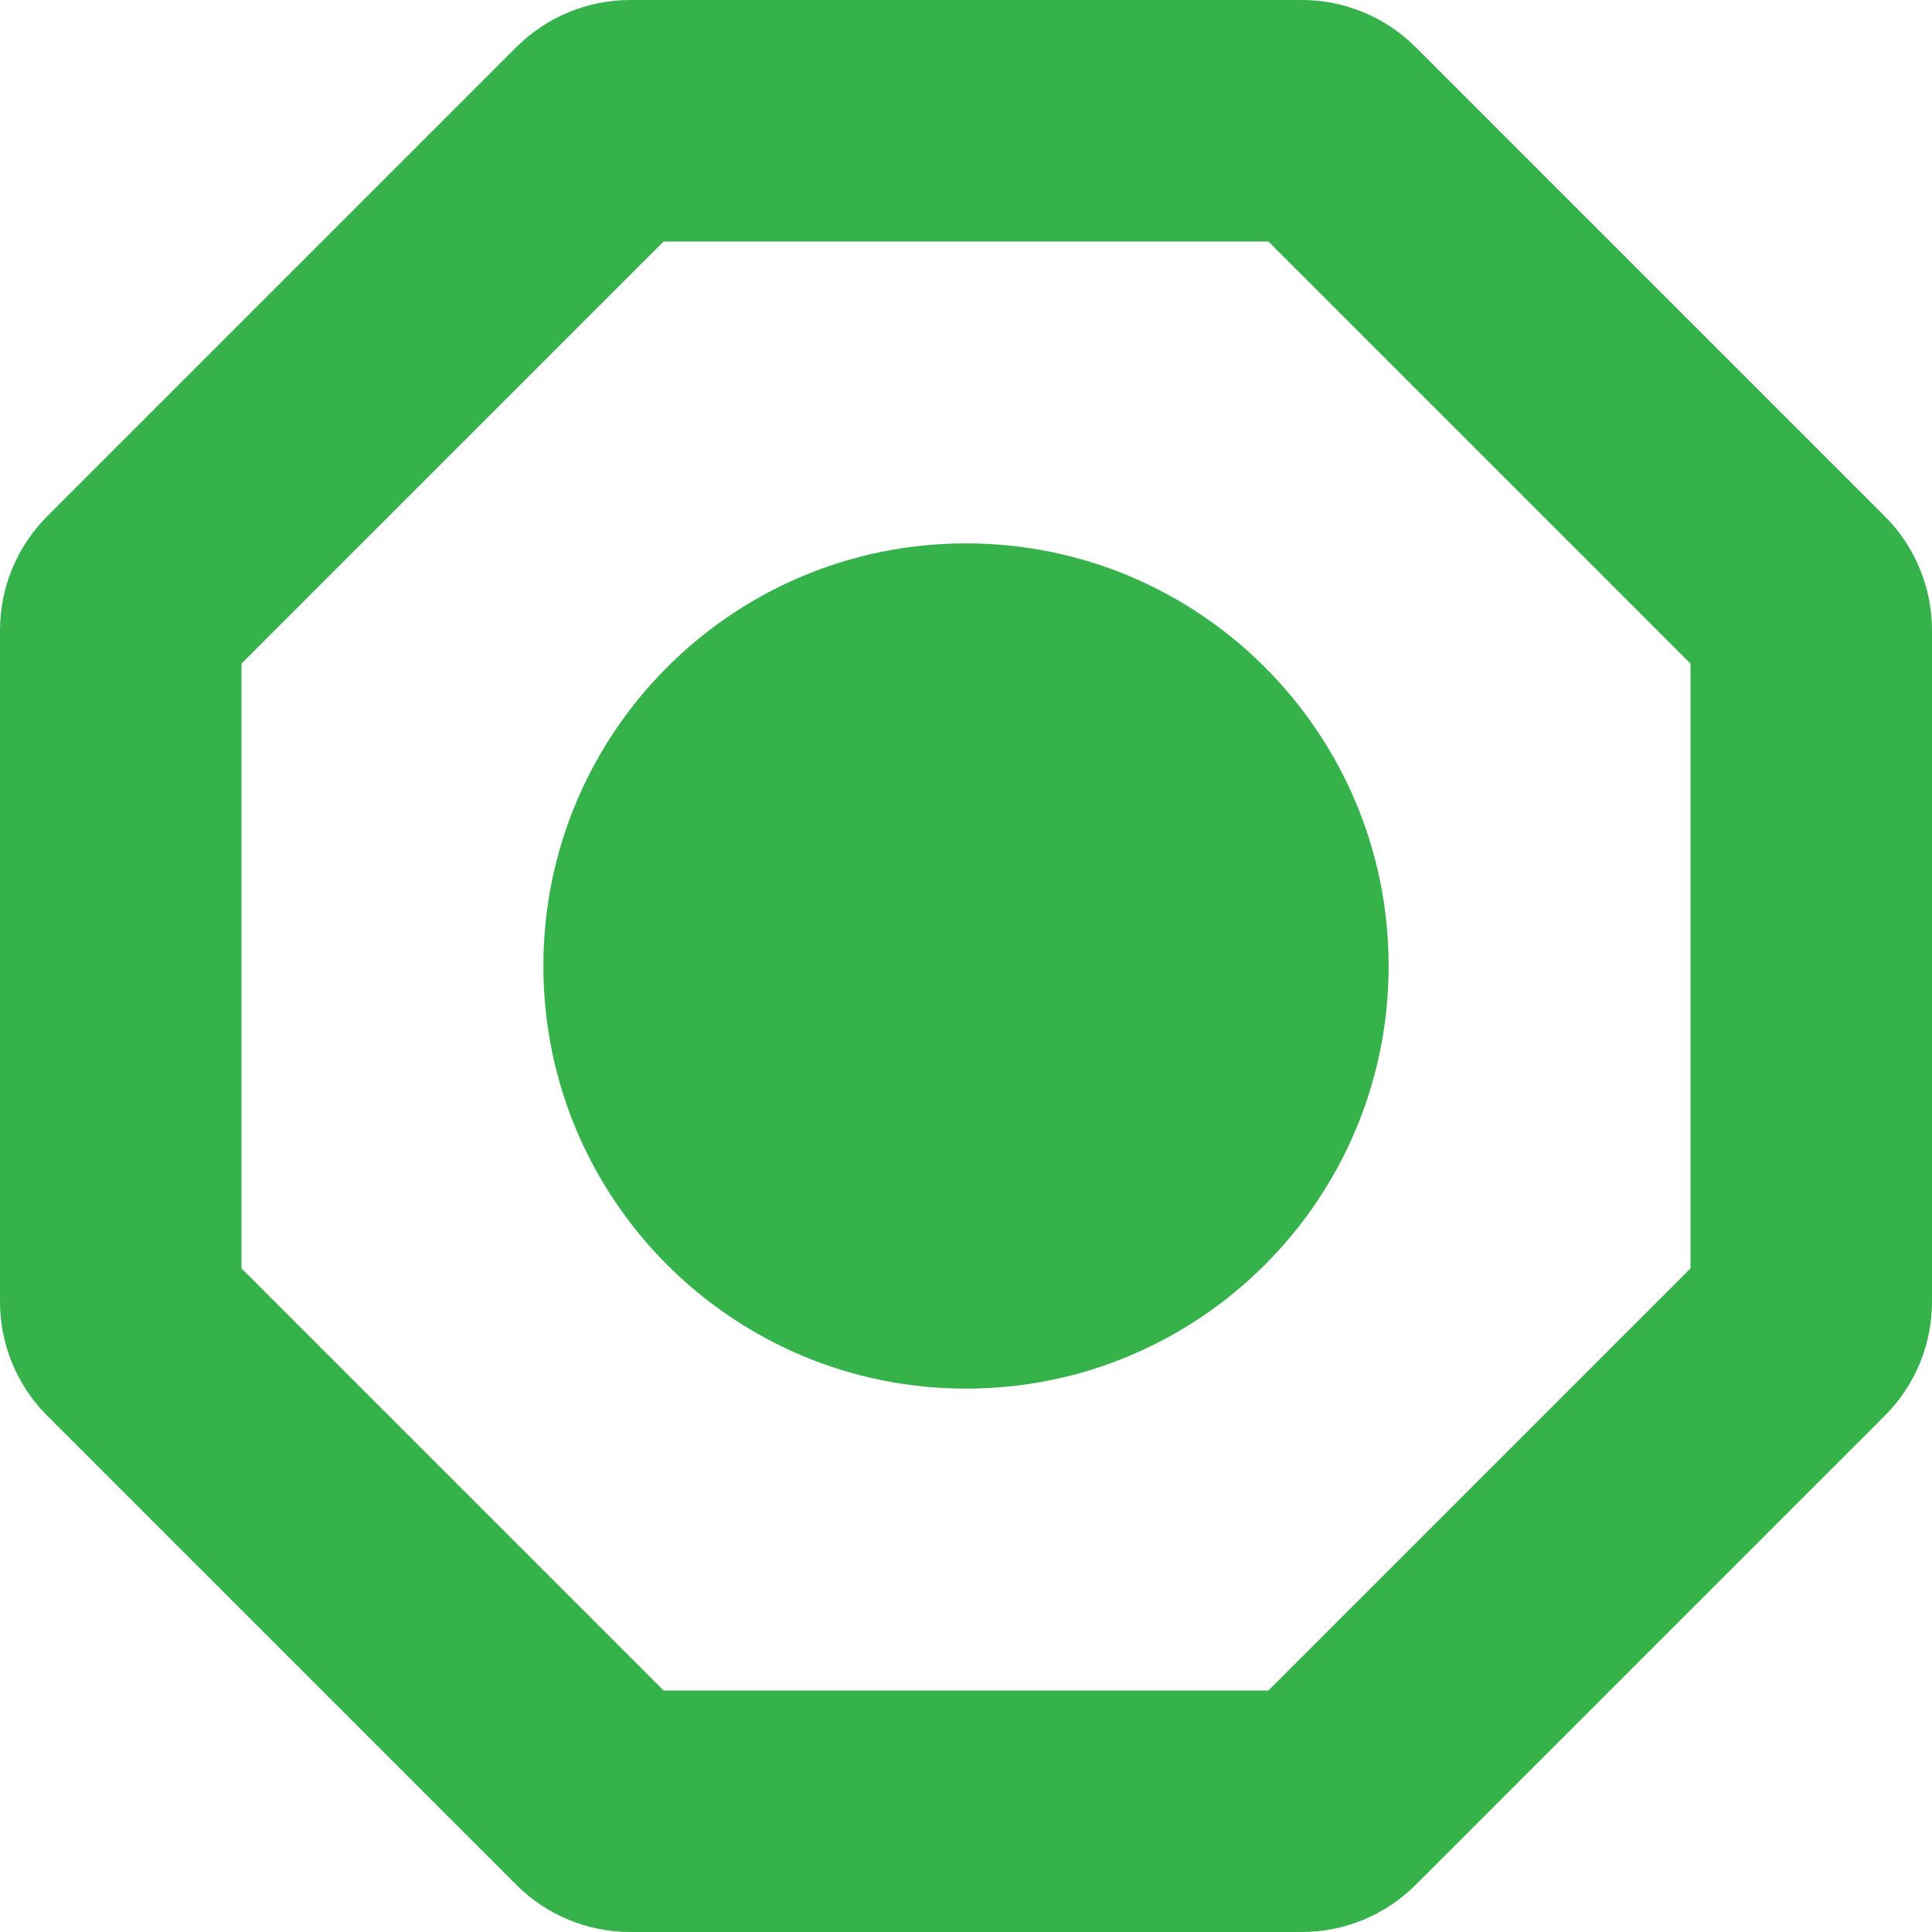 <svg width="24" height="24" viewBox="0 0 24 24" fill="none" xmlns="http://www.w3.org/2000/svg">
<g clip-path="url(#clip0_1610_203)">
<path d="M12 17.25C14.899 17.25 17.25 14.899 17.25 12C17.25 9.101 14.899 6.75 12 6.75C9.101 6.75 6.75 9.101 6.75 12C6.75 14.899 9.101 17.25 12 17.25Z" fill="#36B24A"/>
<path fill-rule="evenodd" clip-rule="evenodd" d="M6.414 0.586C6.789 0.211 7.298 0 7.828 0H16.172C16.702 0 17.211 0.211 17.586 0.586L23.414 6.414C23.789 6.789 24 7.298 24 7.828V16.172C24 16.702 23.789 17.211 23.414 17.586L17.586 23.414C17.211 23.789 16.702 24 16.172 24H7.828C7.298 24 6.789 23.789 6.414 23.414L0.586 17.586C0.211 17.211 0 16.702 0 16.172V7.828C0 7.298 0.211 6.789 0.586 6.414L6.414 0.586ZM3 15.757V8.243L8.243 3H15.757L21 8.243V15.757L15.757 21H8.243L3 15.757Z" fill="#36B24A"/>
</g>
<defs>
<clipPath id="clip0_1610_203">
<rect width="24" height="24" fill="white"/>
</clipPath>
</defs>
</svg>
